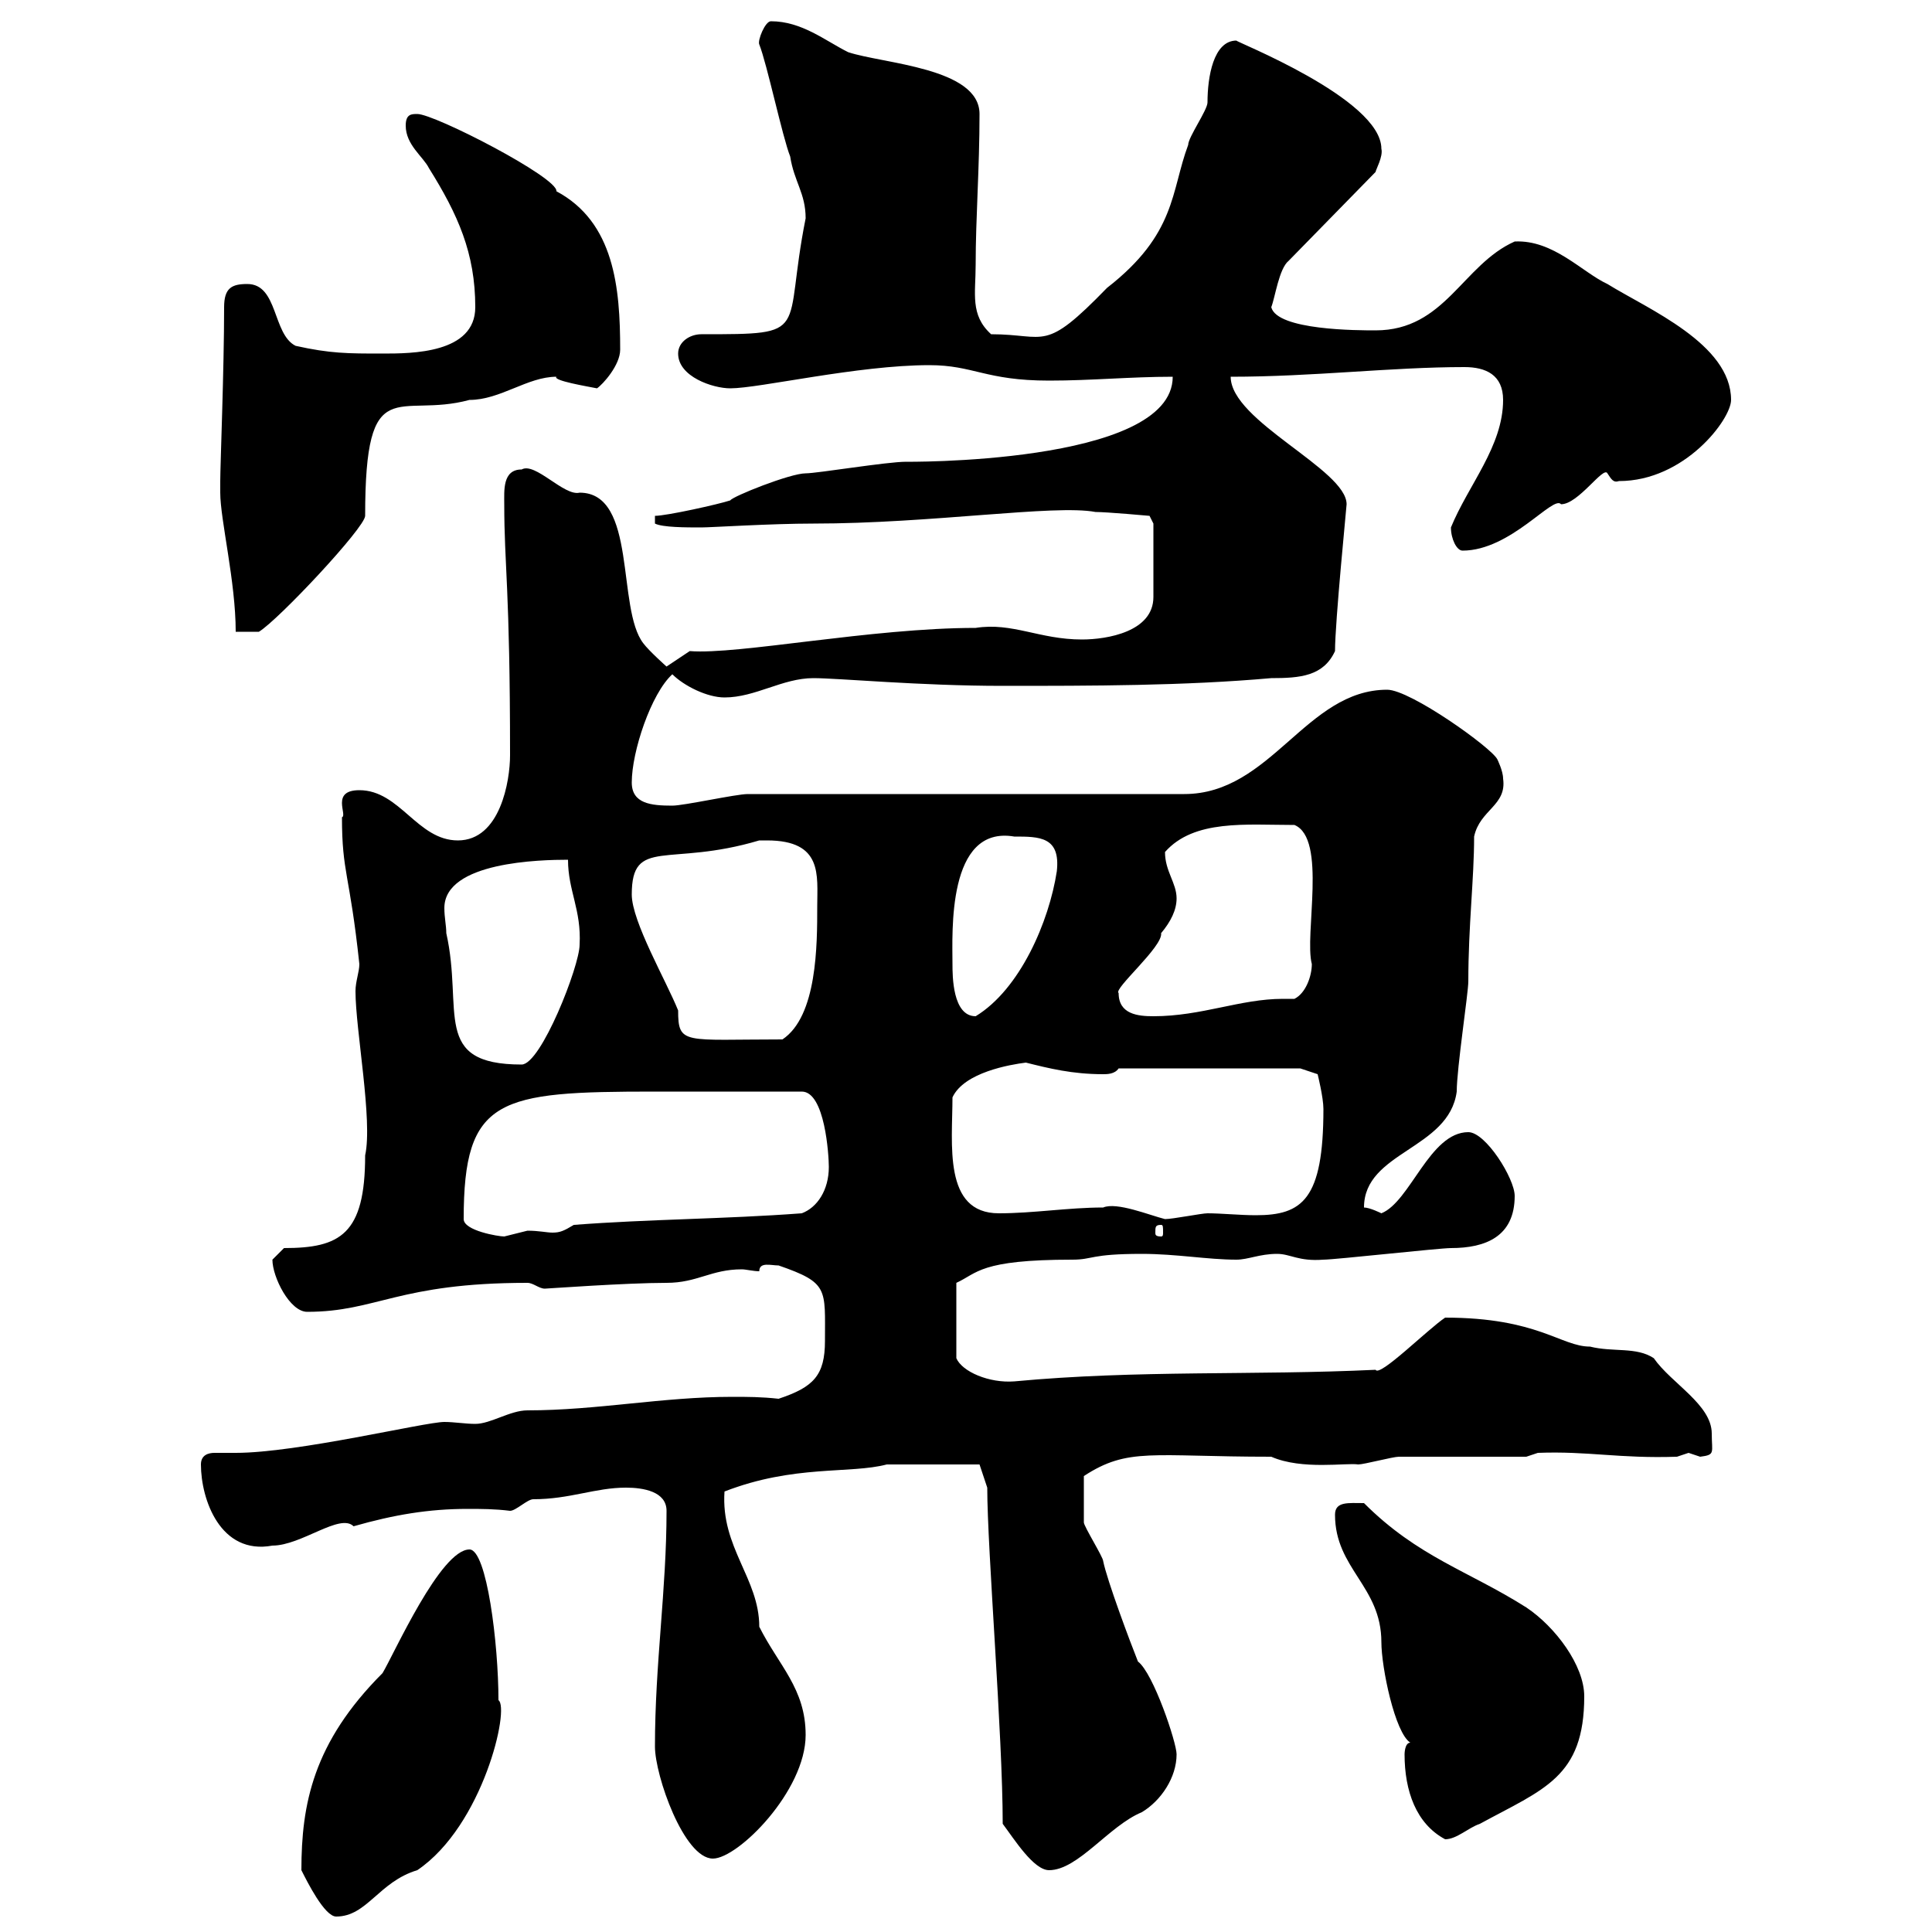 <svg xmlns="http://www.w3.org/2000/svg" xmlns:xlink="http://www.w3.org/1999/xlink" width="300" height="300"><path d="M46.80 290.40C47.70 292.20 50.40 297.60 52.20 297.60C57 297.60 58.80 292.20 64.80 290.40C75 283.50 79.20 265.20 77.40 264C77.40 255.30 75.60 240.60 72.90 240.60C68.40 240.60 61.20 256.80 59.40 259.80C48.60 270.60 46.80 280.20 46.80 290.40ZM155.70 283.20C157.50 285.60 160.50 290.40 162.90 290.40C167.40 290.40 172.20 283.50 177.30 281.40C180.30 279.60 182.70 276 182.70 272.40C182.70 270.60 179.10 259.80 176.70 258C175.50 255 171.90 245.40 171.30 242.40C171.30 241.80 168.30 237 168.30 236.40C168.30 234.60 168.30 231 168.30 229.20C175.20 224.70 178.80 226.20 197.40 226.20C202.20 228.30 209.10 227.10 210.90 227.40C211.80 227.40 216.30 226.20 217.20 226.20C219.90 226.20 234.30 226.20 237 226.20L238.80 225.60C246.60 225.30 251.40 226.50 260.40 226.20C260.40 226.20 262.20 225.60 262.20 225.60C262.20 225.60 264 226.20 264 226.20C266.40 225.90 265.80 225.60 265.80 222.60C265.80 218.10 259.50 214.80 256.80 210.90C254.10 209.10 250.50 210 246.90 209.10C242.40 209.10 238.80 204.60 224.40 204.60C221.70 206.40 214.20 213.90 213.60 212.70C194.70 213.60 176.70 212.70 157.50 214.50C153.60 214.80 149.40 213 148.50 210.90L148.50 199.20C151.80 197.70 152.10 195.60 166.50 195.60C169.80 195.60 169.20 194.70 177.30 194.70C182.70 194.70 187.50 195.60 192 195.60C193.80 195.60 195.60 194.70 198.30 194.70C200.40 194.70 201.60 195.90 205.50 195.60C207.30 195.60 223.50 193.80 225.30 193.80C230.70 193.80 235.20 192 235.20 185.70C235.20 183 230.70 175.80 228 175.80C222 175.80 219 186.60 214.50 188.40C214.50 188.40 212.70 187.50 211.80 187.50C211.80 178.80 225 178.50 226.20 169.50C226.20 165.90 228 154.20 228 152.40C228 143.70 228.90 136.50 228.90 129.90C229.80 125.70 234 125.10 233.40 120.90C233.40 119.70 232.50 117.90 232.50 117.90C231.60 116.10 219 107.10 215.40 107.10C202.80 107.10 197.40 123.30 183.90 123.30L116.10 123.30C114.30 123.30 106.20 125.10 104.40 125.10C101.10 125.10 98.10 124.80 98.10 121.50C98.10 116.70 101.10 107.70 104.40 104.70C106.20 106.50 109.80 108.30 112.50 108.30C117.30 108.30 121.50 105.30 126.30 105.30C130.20 105.30 142.80 106.50 155.70 106.50C169.50 106.50 183.90 106.50 197.40 105.30C201.90 105.30 205.50 105 207.30 101.10C207.30 96.60 209.10 78.60 209.10 78.30C209.10 72.90 191.10 65.40 191.10 58.50C204 58.50 216 57 227.40 57C230.70 57 233.40 58.20 233.40 62.10C233.40 69.30 228 75.30 225.30 81.90C225.30 83.70 226.20 85.50 227.10 85.50C234.60 85.50 241.20 76.80 242.40 78.30C245.10 78.30 249 72.30 249.60 73.50C250.20 74.40 250.50 75 251.40 74.70C261.60 74.70 268.80 65.10 268.80 62.10C268.80 53.40 255.90 48 249.60 44.10C245.70 42.30 241.20 37.20 235.20 37.50C227.10 41.10 224.40 51.30 213.60 51.30C210.90 51.30 198.30 51.30 197.40 47.70C198 46.20 198.60 41.70 200.10 40.50L213.60 26.70C213.60 26.40 214.80 24.30 214.50 23.10C214.50 15.30 191.40 6.30 192 6.30C188.40 6.30 187.50 12 187.50 15.90C187.50 17.10 184.50 21.30 184.50 22.50C181.80 29.70 182.70 36.30 171.90 44.70C162 54.90 162.60 51.90 153.90 51.90C150.60 48.90 151.50 45.60 151.50 41.10C151.50 33.90 152.10 26.10 152.10 17.70C152.10 10.50 137.10 9.90 131.70 8.10C128.10 6.30 124.50 3.30 119.70 3.30C118.80 3.30 117.60 6.30 117.90 6.90C119.10 9.90 121.50 21.30 122.70 24.30C123.30 28.20 125.10 30 125.10 33.90C121.50 51.90 126.30 51.90 108.90 51.90C107.10 51.90 105.30 53.10 105.30 54.90C105.30 58.50 110.70 60.30 113.40 60.30C117.90 60.30 133.20 56.70 144.30 56.70C151.20 56.70 153 59.10 162.90 59.10C169.50 59.10 175.50 58.50 182.10 58.50C182.10 72.30 139.50 71.70 140.70 71.70C137.70 71.70 126.90 73.50 125.10 73.50C122.70 73.50 113.70 77.10 113.40 77.70C111.60 78.30 103.50 80.10 101.70 80.10L101.70 81.30C102.90 81.90 106.50 81.90 108.90 81.90C110.40 81.90 119.70 81.30 126.30 81.30C144.60 81.30 163.80 78.30 170.10 79.50C171.90 79.50 178.50 80.10 178.50 80.10L179.10 81.30L179.10 92.70C179.10 98.10 171.90 99.30 168 99.30C161.40 99.30 157.20 96.60 151.50 97.50C135.30 97.50 114.60 101.70 107.10 101.10L103.50 103.50C103.50 103.50 100.80 101.10 99.90 99.90C95.70 94.50 99 76.50 90 76.50C87.60 77.10 83.10 71.70 81 72.90C78 72.90 78.30 76.20 78.30 78.30C78.30 87.90 79.20 91.20 79.20 117.30C79.20 121.20 77.70 130.50 71.10 130.50C64.80 130.50 62.10 122.70 55.80 122.70C51.30 122.70 54 126.60 53.10 126.90C53.10 135.60 54.30 135.60 55.80 149.70C55.80 150.90 55.20 152.40 55.20 153.90C55.20 159.90 57.90 174 56.70 179.40C56.70 191.70 52.80 193.80 44.10 193.80C44.10 193.80 42.30 195.60 42.30 195.60C42.30 198.30 45 203.70 47.70 203.70C58.50 203.70 61.80 199.20 81.90 199.20C82.80 199.20 83.70 200.10 84.60 200.10C84.90 200.10 97.20 199.20 103.50 199.20C108.30 199.20 110.40 197.10 115.20 197.10C115.80 197.10 117 197.40 117.90 197.40C117.90 195.90 119.70 196.50 120.90 196.50C128.70 199.20 128.10 200.10 128.10 208.20C128.10 213.60 126.30 215.40 120.90 217.20C118.20 216.90 116.10 216.90 113.70 216.90C102.90 216.90 92.70 219 81.90 219C79.20 219 76.20 221.10 73.80 221.10C72.30 221.10 70.50 220.80 69 220.80C66 220.80 46.20 225.60 36.60 225.60C35.40 225.60 34.50 225.60 33.30 225.60C32.40 225.60 31.20 225.90 31.20 227.40C31.20 232.80 34.20 241.50 42.30 240C46.80 240 52.80 234.90 54.90 237C61.20 235.20 66.60 234.30 72.60 234.30C74.70 234.30 76.80 234.30 79.20 234.60C80.10 234.60 81.90 232.80 82.80 232.80C88.50 232.80 92.40 231 97.20 231C99.90 231 103.50 231.60 103.50 234.60C103.50 246.90 101.70 258.30 101.70 271.20C101.70 275.70 106.20 288.60 110.70 288.60C114.60 288.60 125.10 278.10 125.10 269.40C125.10 262.20 120.90 258.60 117.90 252.60C117.90 245.10 111.90 240.30 112.50 231.60C123.30 227.40 132 228.90 137.70 227.40C147.90 227.40 151.20 227.40 152.10 227.40L153.30 231C153.30 240.60 155.70 269.40 155.70 283.20ZM218.10 272.40C218.10 278.10 219.90 283.20 224.40 285.60C226.20 285.60 228 283.80 229.80 283.20C239.70 277.80 246 276 246 263.40C246 258.60 241.50 252.60 237 249.60C228 243.90 220.20 241.80 211.80 233.40C209.40 233.40 207.30 233.10 207.30 235.20C207.30 243.60 214.50 246.30 214.50 255C214.50 258.90 216.60 269.10 219 270.60C218.10 270.60 218.10 272.40 218.10 272.40ZM72 189.30C72 170.40 77.40 169.50 101.70 169.50L124.50 169.50C128.10 169.50 128.70 179.40 128.70 181.20C128.70 184.80 126.90 187.50 124.50 188.40C112.50 189.30 100.80 189.30 89.10 190.20C87.60 191.10 87 191.40 85.80 191.40C84.90 191.40 83.70 191.10 81.90 191.10C81.90 191.10 78.30 192 78.30 192C77.40 192 72 191.10 72 189.30ZM180.30 190.20C180.60 190.20 180.60 190.50 180.60 191.40C180.60 191.70 180.60 192 180.30 192C179.40 192 179.40 191.70 179.40 191.40C179.40 190.50 179.40 190.20 180.30 190.20ZM171.30 187.50C165.90 187.50 160.50 188.40 155.10 188.40C146.40 188.40 147.90 177.60 147.90 170.40C149.70 166.50 156.90 165.30 159.30 165C162.90 165.90 166.50 166.80 171.30 166.80C171.90 166.80 173.10 166.80 173.70 165.90L201.90 165.90L204.60 166.80C204.60 166.80 205.50 170.40 205.50 172.20C205.50 186.30 202.20 188.70 195 188.70C192.60 188.70 189.60 188.40 187.50 188.40C186.60 188.40 182.10 189.30 180.90 189.30C178.50 188.70 173.40 186.60 171.30 187.50ZM69.30 144.90C69.30 143.70 69 142.50 69 141C69 133.80 84 133.50 88.20 133.50C88.20 138.30 90.30 141.30 90 146.70C90 150 84 165.30 81 165.30C66.90 165.30 72 156.90 69.30 144.90ZM98.10 138.90C98.10 129.90 103.80 134.70 117.90 130.50C117.90 130.50 117.90 130.50 119.10 130.50C127.80 130.50 126.90 135.90 126.90 140.70C126.90 146.70 126.90 157.80 121.50 161.40C106.20 161.40 105.30 162.30 105.30 156.90C103.50 152.40 98.10 143.10 98.10 138.90ZM147.90 149.70C147.90 144.90 147 128.10 157.50 129.90C161.40 129.90 164.70 129.90 164.10 135.30C162.90 143.10 158.40 153.60 151.50 157.80C147.90 157.80 147.90 151.50 147.90 149.70ZM173.70 154.20C172.80 153.60 180.60 147 180.30 144.90C181.80 143.10 182.70 141.30 182.70 139.50C182.70 137.10 180.90 135.30 180.90 132.30C185.40 127.20 193.50 128.10 201 128.10C206.10 130.20 202.50 145.20 203.70 149.70C203.70 151.50 202.80 154.20 201 155.10C200.40 155.10 199.80 155.10 199.20 155.10C192.60 155.10 186.60 157.80 179.10 157.80C176.70 157.80 173.70 157.50 173.70 154.20ZM34.20 76.50C34.20 80.70 36.60 90.30 36.60 98.10L40.20 98.10C43.20 96.30 56.70 81.90 56.70 80.10C56.70 57.30 61.80 65.10 72.90 62.10C77.70 62.10 81.90 58.50 86.40 58.50C85.80 59.10 91.20 60 92.70 60.30C93.60 59.70 96.30 56.70 96.30 54.30C96.30 44.70 95.40 34.50 86.40 29.70C86.70 27.60 67.50 17.70 64.80 17.70C63.90 17.70 63 17.70 63 19.50C63 22.50 65.70 24.30 66.60 26.10C71.10 33.30 73.80 39.30 73.80 47.70C73.80 54.90 63.90 54.90 59.40 54.90C54 54.90 51.30 54.90 45.90 53.70C42.30 51.90 43.20 44.10 38.40 44.10C36 44.10 34.80 44.70 34.80 47.70C34.80 57.30 34.20 72.30 34.20 74.70C34.20 74.70 34.20 76.50 34.20 76.50Z"/></svg>